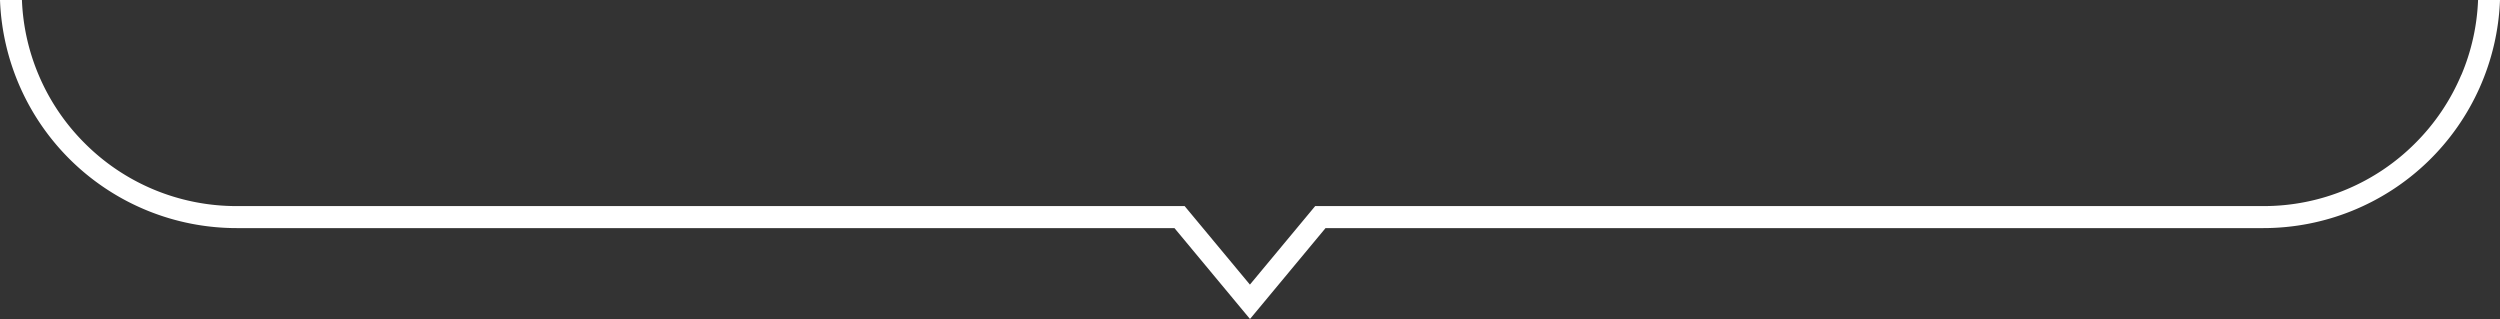 <svg id="_230606_46331_touch_course_icon_01_sp.svg" data-name="230606_46331_touch_course_icon_01_sp.svg" xmlns="http://www.w3.org/2000/svg" width="284.96" height="36.36" viewBox="0 0 284.96 36.36">
  <rect x="0" y="0" width="284.96" height="36.36" fill="#333333" stroke="none"/>
  <path id="パス_3882" data-name="パス 3882" d="M280.55,8.53a24.334,24.334,0,0,1-5.25,7.79,24.334,24.334,0,0,1-7.79,5.25,24.3,24.3,0,0,1-9.54,1.92H149.91l-7.44,8.95-7.44-8.95H26.98a24.484,24.484,0,0,1-9.54-1.92,24.334,24.334,0,0,1-7.79-5.25A24.334,24.334,0,0,1,4.4,8.53,24.27,24.27,0,0,1,2.5,0H0A27,27,0,0,0,26.98,26H133.87l8.61,10.36L151.09,26H257.98A27,27,0,0,0,284.96,0h-2.5a24.27,24.27,0,0,1-1.9,8.53Z" fill="#fff"/>
</svg>
